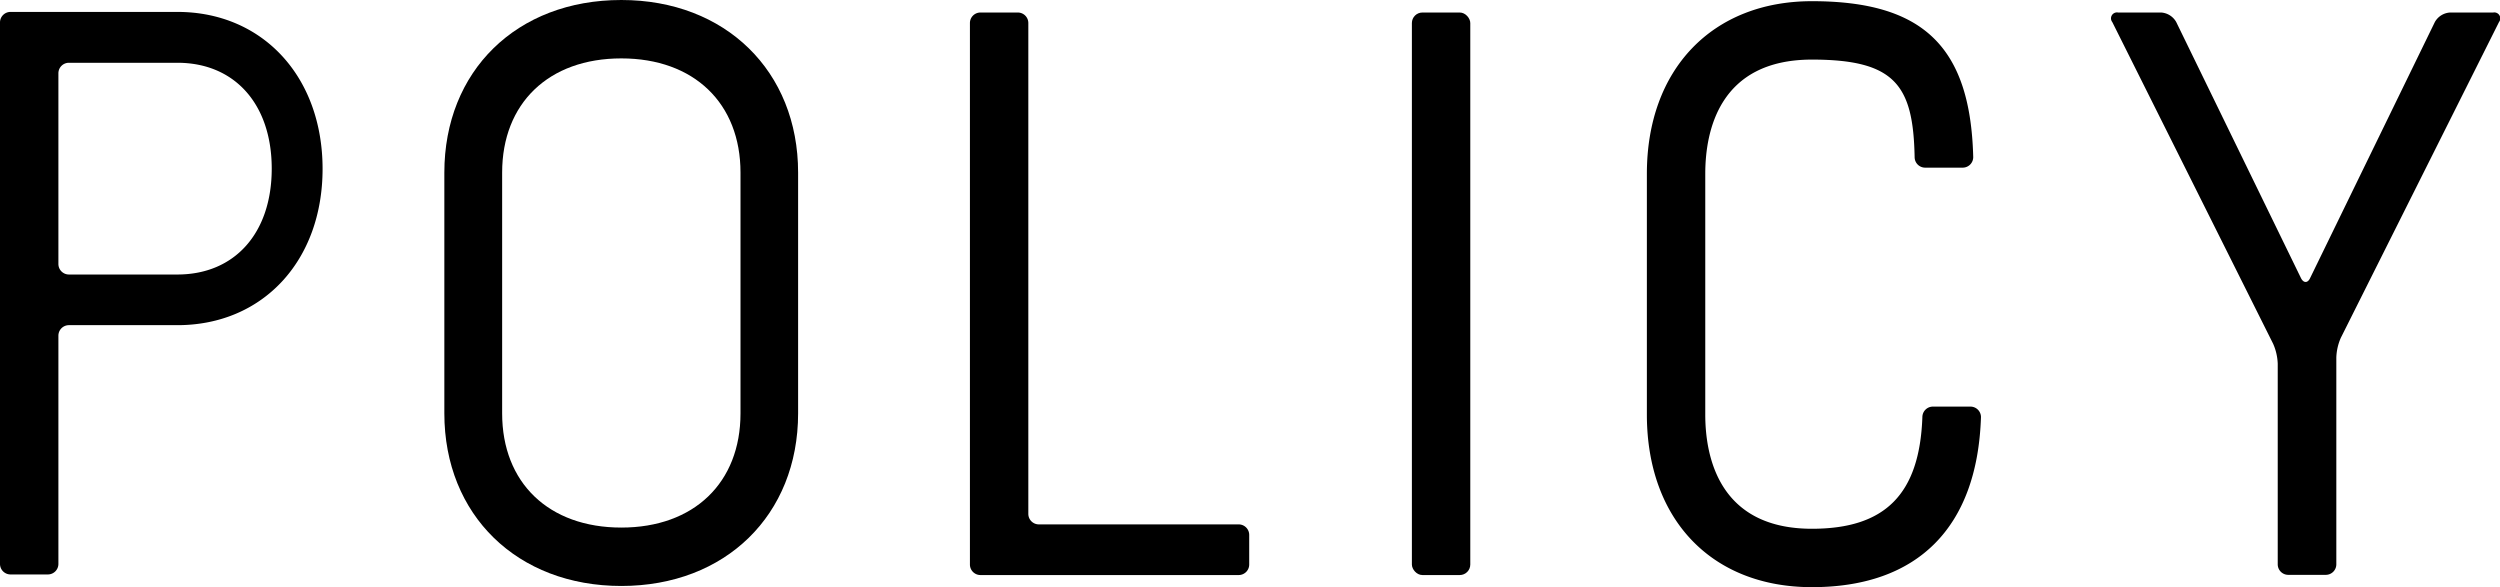 <svg id="レイヤー_1" data-name="レイヤー 1" xmlns="http://www.w3.org/2000/svg" viewBox="0 0 125.86 29.56"><path d="M52.3,26.4a.53.53,0,0,1-.53-.53V1.16a.53.53,0,0,0-.53-.53H49.36a.53.53,0,0,0-.53.53V28.42a.53.53,0,0,0,.53.53h13a.53.53,0,0,0,.53-.53V26.93a.53.53,0,0,0-.53-.53Z"/><rect x="71.08" y="0.63" width="2.94" height="28.32" rx="0.53"/><path d="M96.39,7.91a.53.53,0,0,0,.53.53h1.89a.53.53,0,0,0,.53-.53C99.2,2.34,96.81.06,91.22.06c-5,0-8.31,3.41-8.31,8.69V20.87c0,5.28,3.26,8.69,8.31,8.69,5.32,0,8.33-3,8.51-8.56a.53.53,0,0,0-.53-.53H97.31a.53.53,0,0,0-.53.53c-.14,3.88-1.87,5.62-5.56,5.62-4.67,0-5.37-3.61-5.37-5.75V8.75c0-2.15.7-5.75,5.37-5.75C95.42,3,96.32,4.3,96.39,7.91Z"/><path d="M8.93.6H.53A.53.53,0,0,0,0,1.13V28.39a.53.53,0,0,0,.53.53H2.41a.53.53,0,0,0,.53-.53V16.9a.53.53,0,0,1,.53-.53H8.93c4.3,0,7.31-3.24,7.31-7.87S13.23.6,8.93.6Zm0,13.22H3.47a.53.53,0,0,1-.53-.53V3.69a.53.53,0,0,1,.53-.53H8.93c2.89,0,4.75,2.09,4.75,5.33S11.82,13.82,8.93,13.82Z"/><path d="M31.28,0C26,0,22.37,3.58,22.37,8.69V20.81c0,5.12,3.67,8.69,8.91,8.69s8.9-3.57,8.9-8.69V8.69C40.18,3.58,36.52,0,31.28,0Zm6,20.81c0,3.49-2.34,5.75-6,5.75s-6-2.26-6-5.75V8.69c0-3.49,2.34-5.75,6-5.75s6,2.26,6,5.75Z"/><path d="M125.81,1.11a.3.3,0,0,0-.29-.48h-2.17a.94.94,0,0,0-.77.48L116.3,14c-.12.26-.33.26-.46,0L109.56,1.11a.94.94,0,0,0-.76-.48h-2.17a.3.3,0,0,0-.29.48l8.1,16.2a2.71,2.71,0,0,1,.23,1v10.1a.53.53,0,0,0,.53.53h1.89a.53.53,0,0,0,.53-.53V18a2.66,2.66,0,0,1,.23-1Z"/></svg>